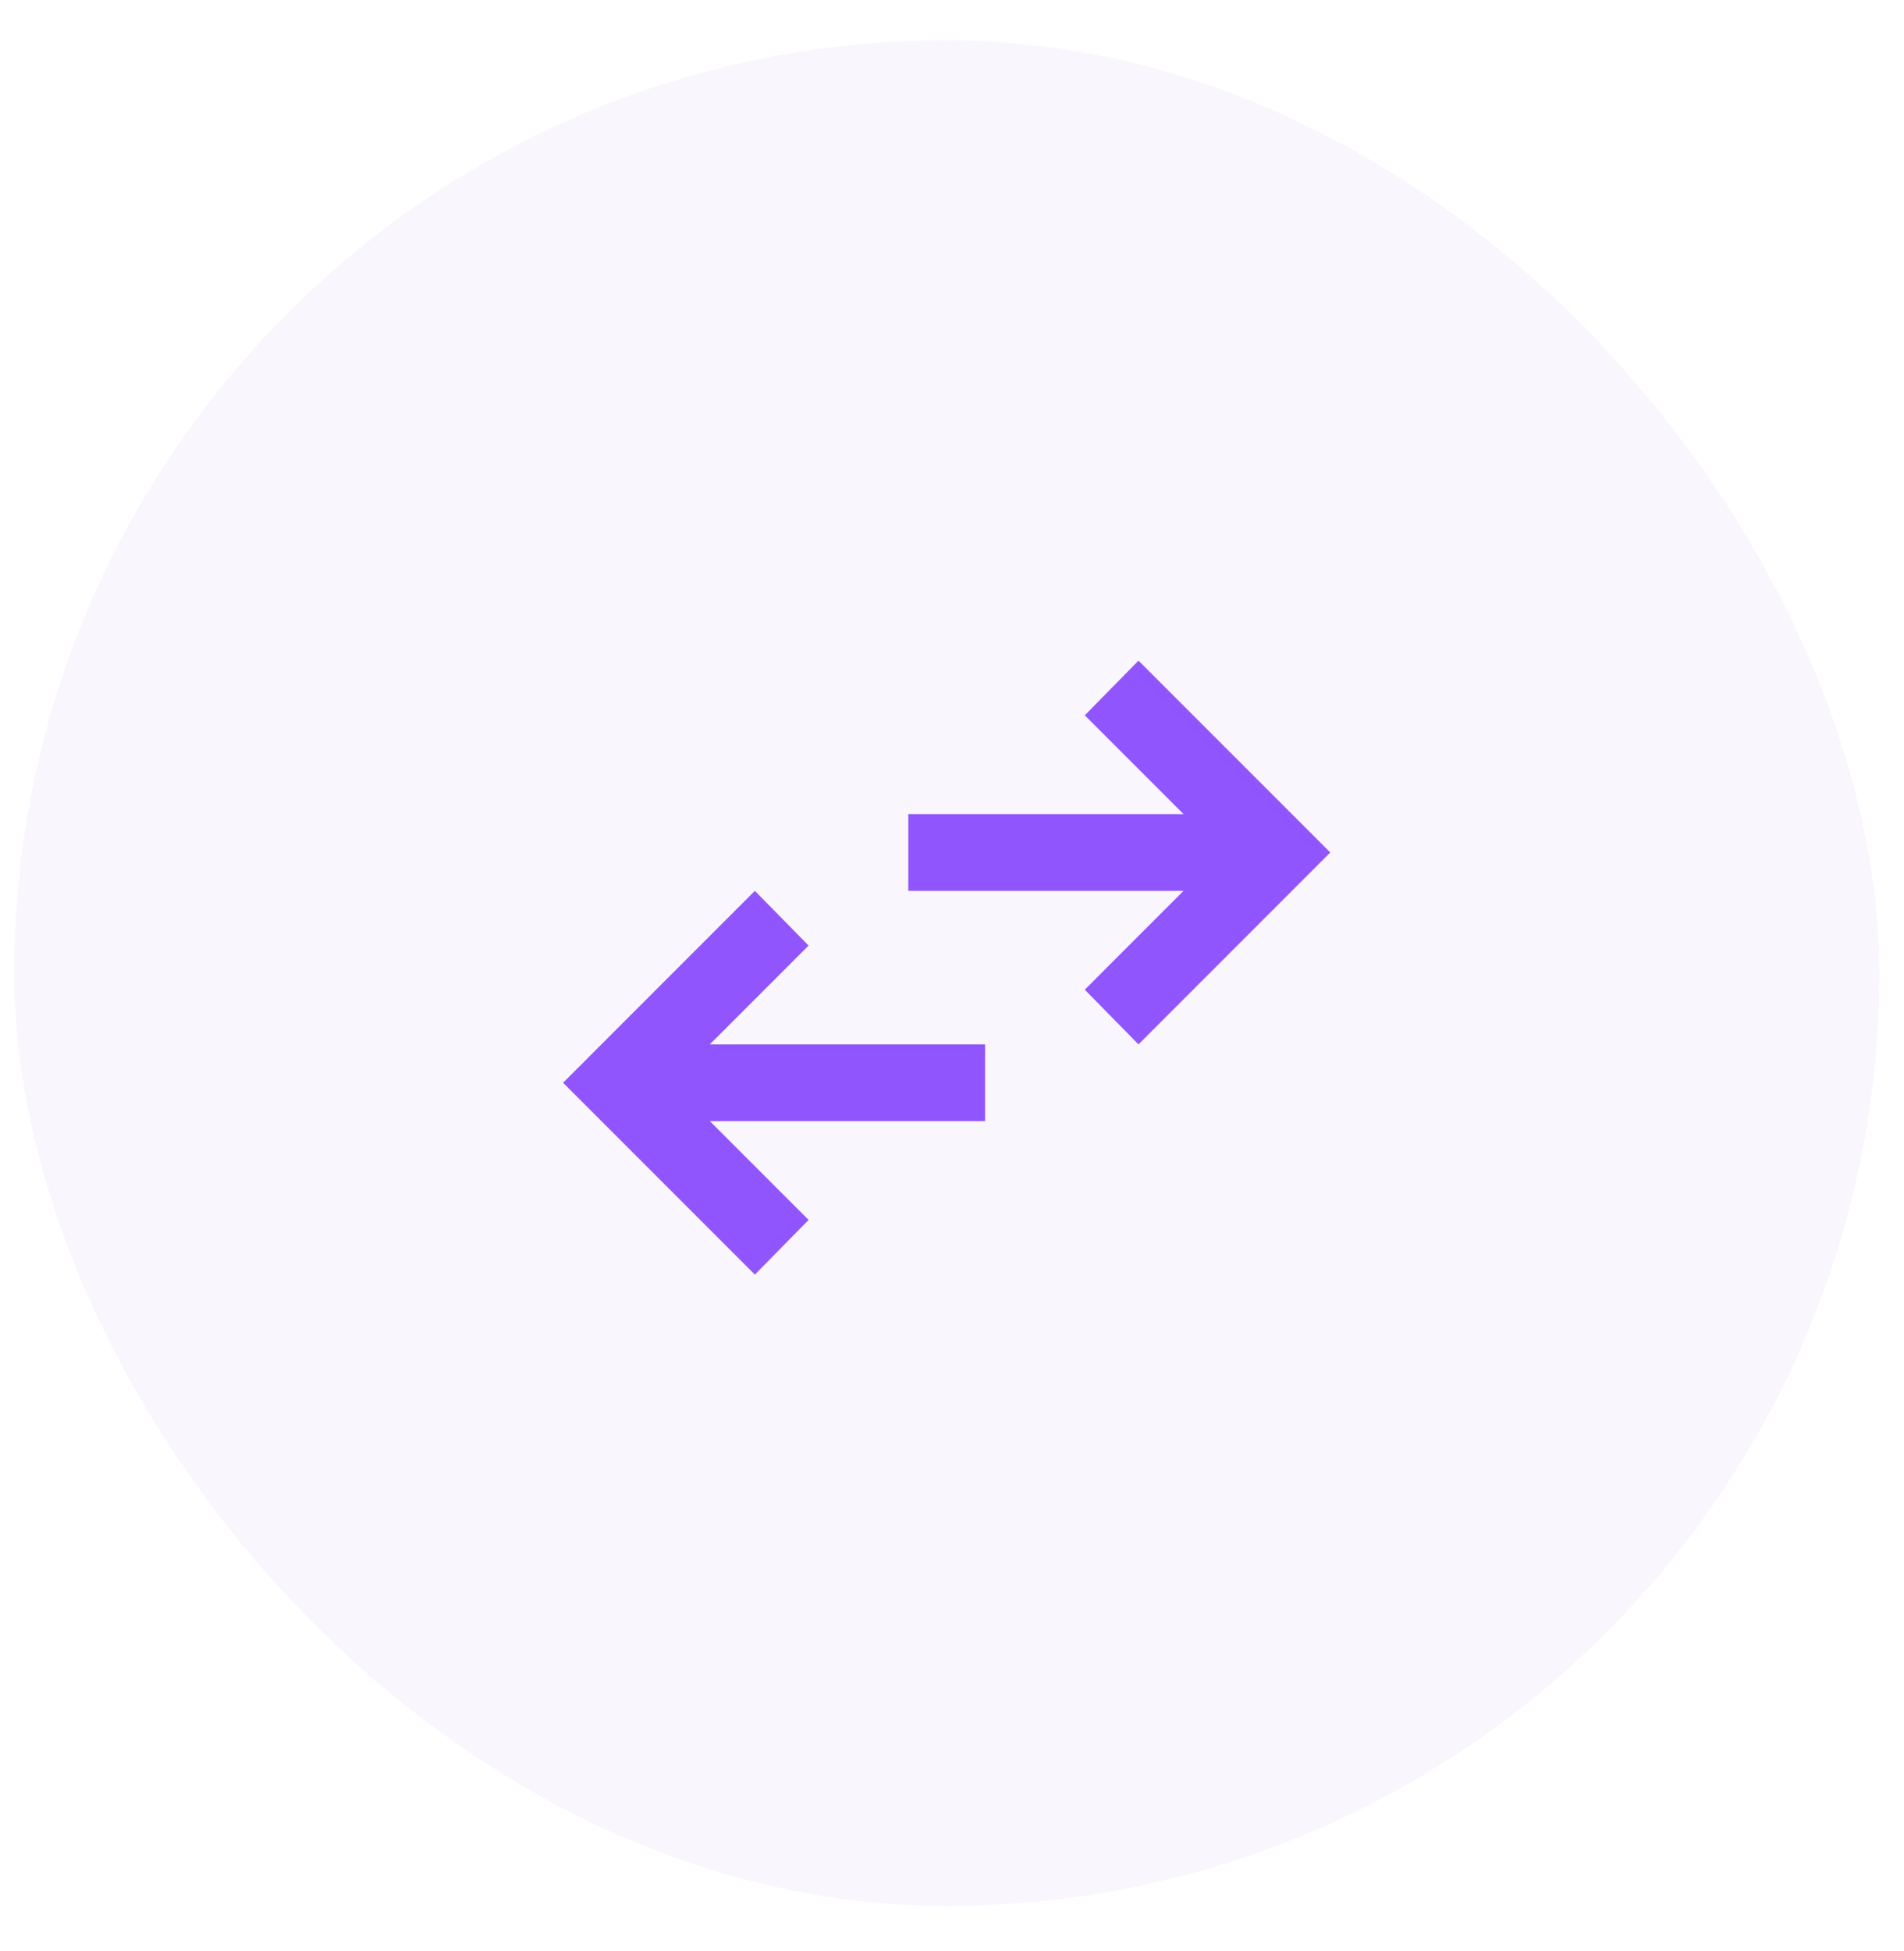 <svg width="41" height="42" viewBox="0 0 41 42" fill="none" xmlns="http://www.w3.org/2000/svg">
<rect x="0.305" y="0.867" width="40.163" height="40.163" rx="20.082" fill="#C0A9F2" fill-opacity="0.1"/>
<mask id="mask0_1006_77962" style="mask-type:alpha" maskUnits="userSpaceOnUse" x="10" y="10" width="21" height="21">
<rect x="10.477" y="10.918" width="19.825" height="19.825" fill="#D9D9D9"/>
</mask>
<g mask="url(#mask0_1006_77962)">
<path d="M16.255 27.439L12.125 23.309L16.255 19.178L17.412 20.356L15.285 22.483H21.212V24.135H15.285L17.412 26.262L16.255 27.439ZM24.516 22.483L23.359 21.306L25.486 19.178H19.559V17.526H25.486L23.359 15.399L24.516 14.222L28.646 18.352L24.516 22.483Z" fill="#9155FD"/>
</g>
</svg>
